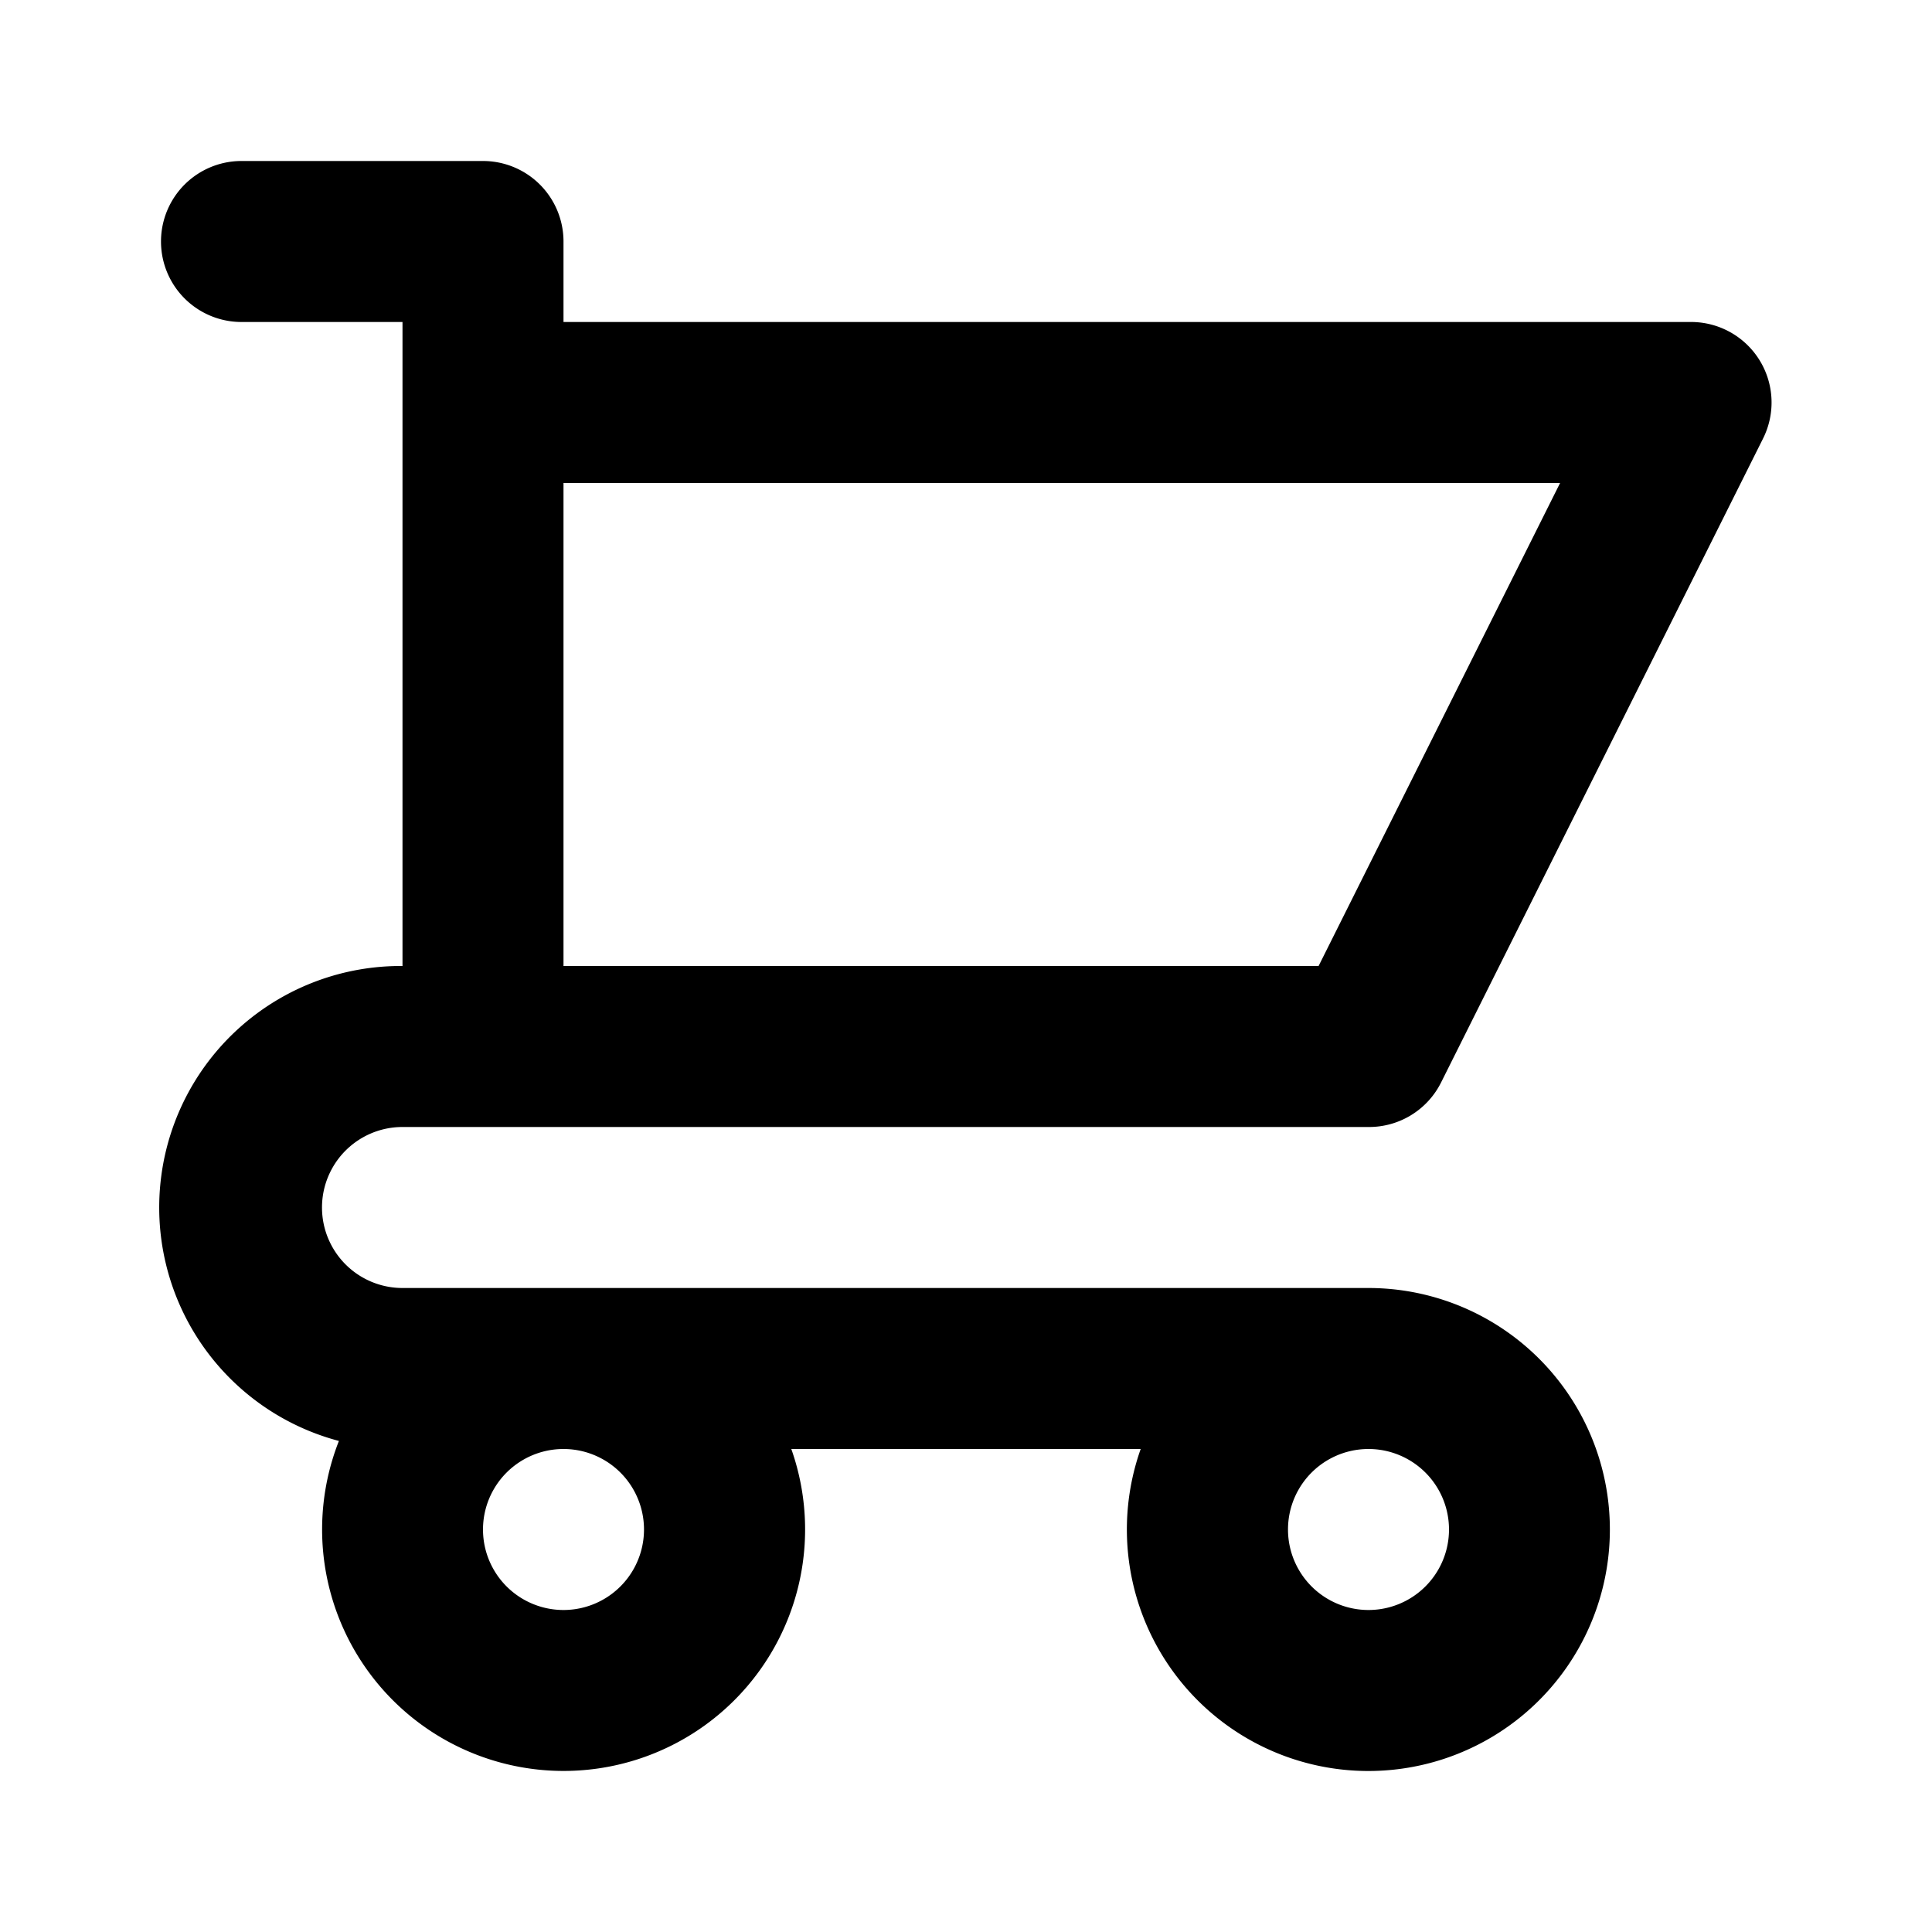 <svg xmlns="http://www.w3.org/2000/svg" viewBox="0 0 24 24" width="24" height="24"><path class="heroicon-ui" d="M17 16a3 3 0 1 1-2.83 2H9.83a3 3 0 1 1-5.62-.1A3 3 0 0 1 5 12V4H3a1 1 0 1 1 0-2h3a1 1 0 0 1 1 1v1h14a1 1 0 0 1 .9 1.45l-4 8a1 1 0 0 1-.9.55H5a1 1 0 0 0 0 2h12zM7 12h9.38l3-6H7v6zm0 8a1 1 0 1 0 0-2 1 1 0 0 0 0 2zm10 0a1 1 0 1 0 0-2 1 1 0 0 0 0 2z"/></svg>